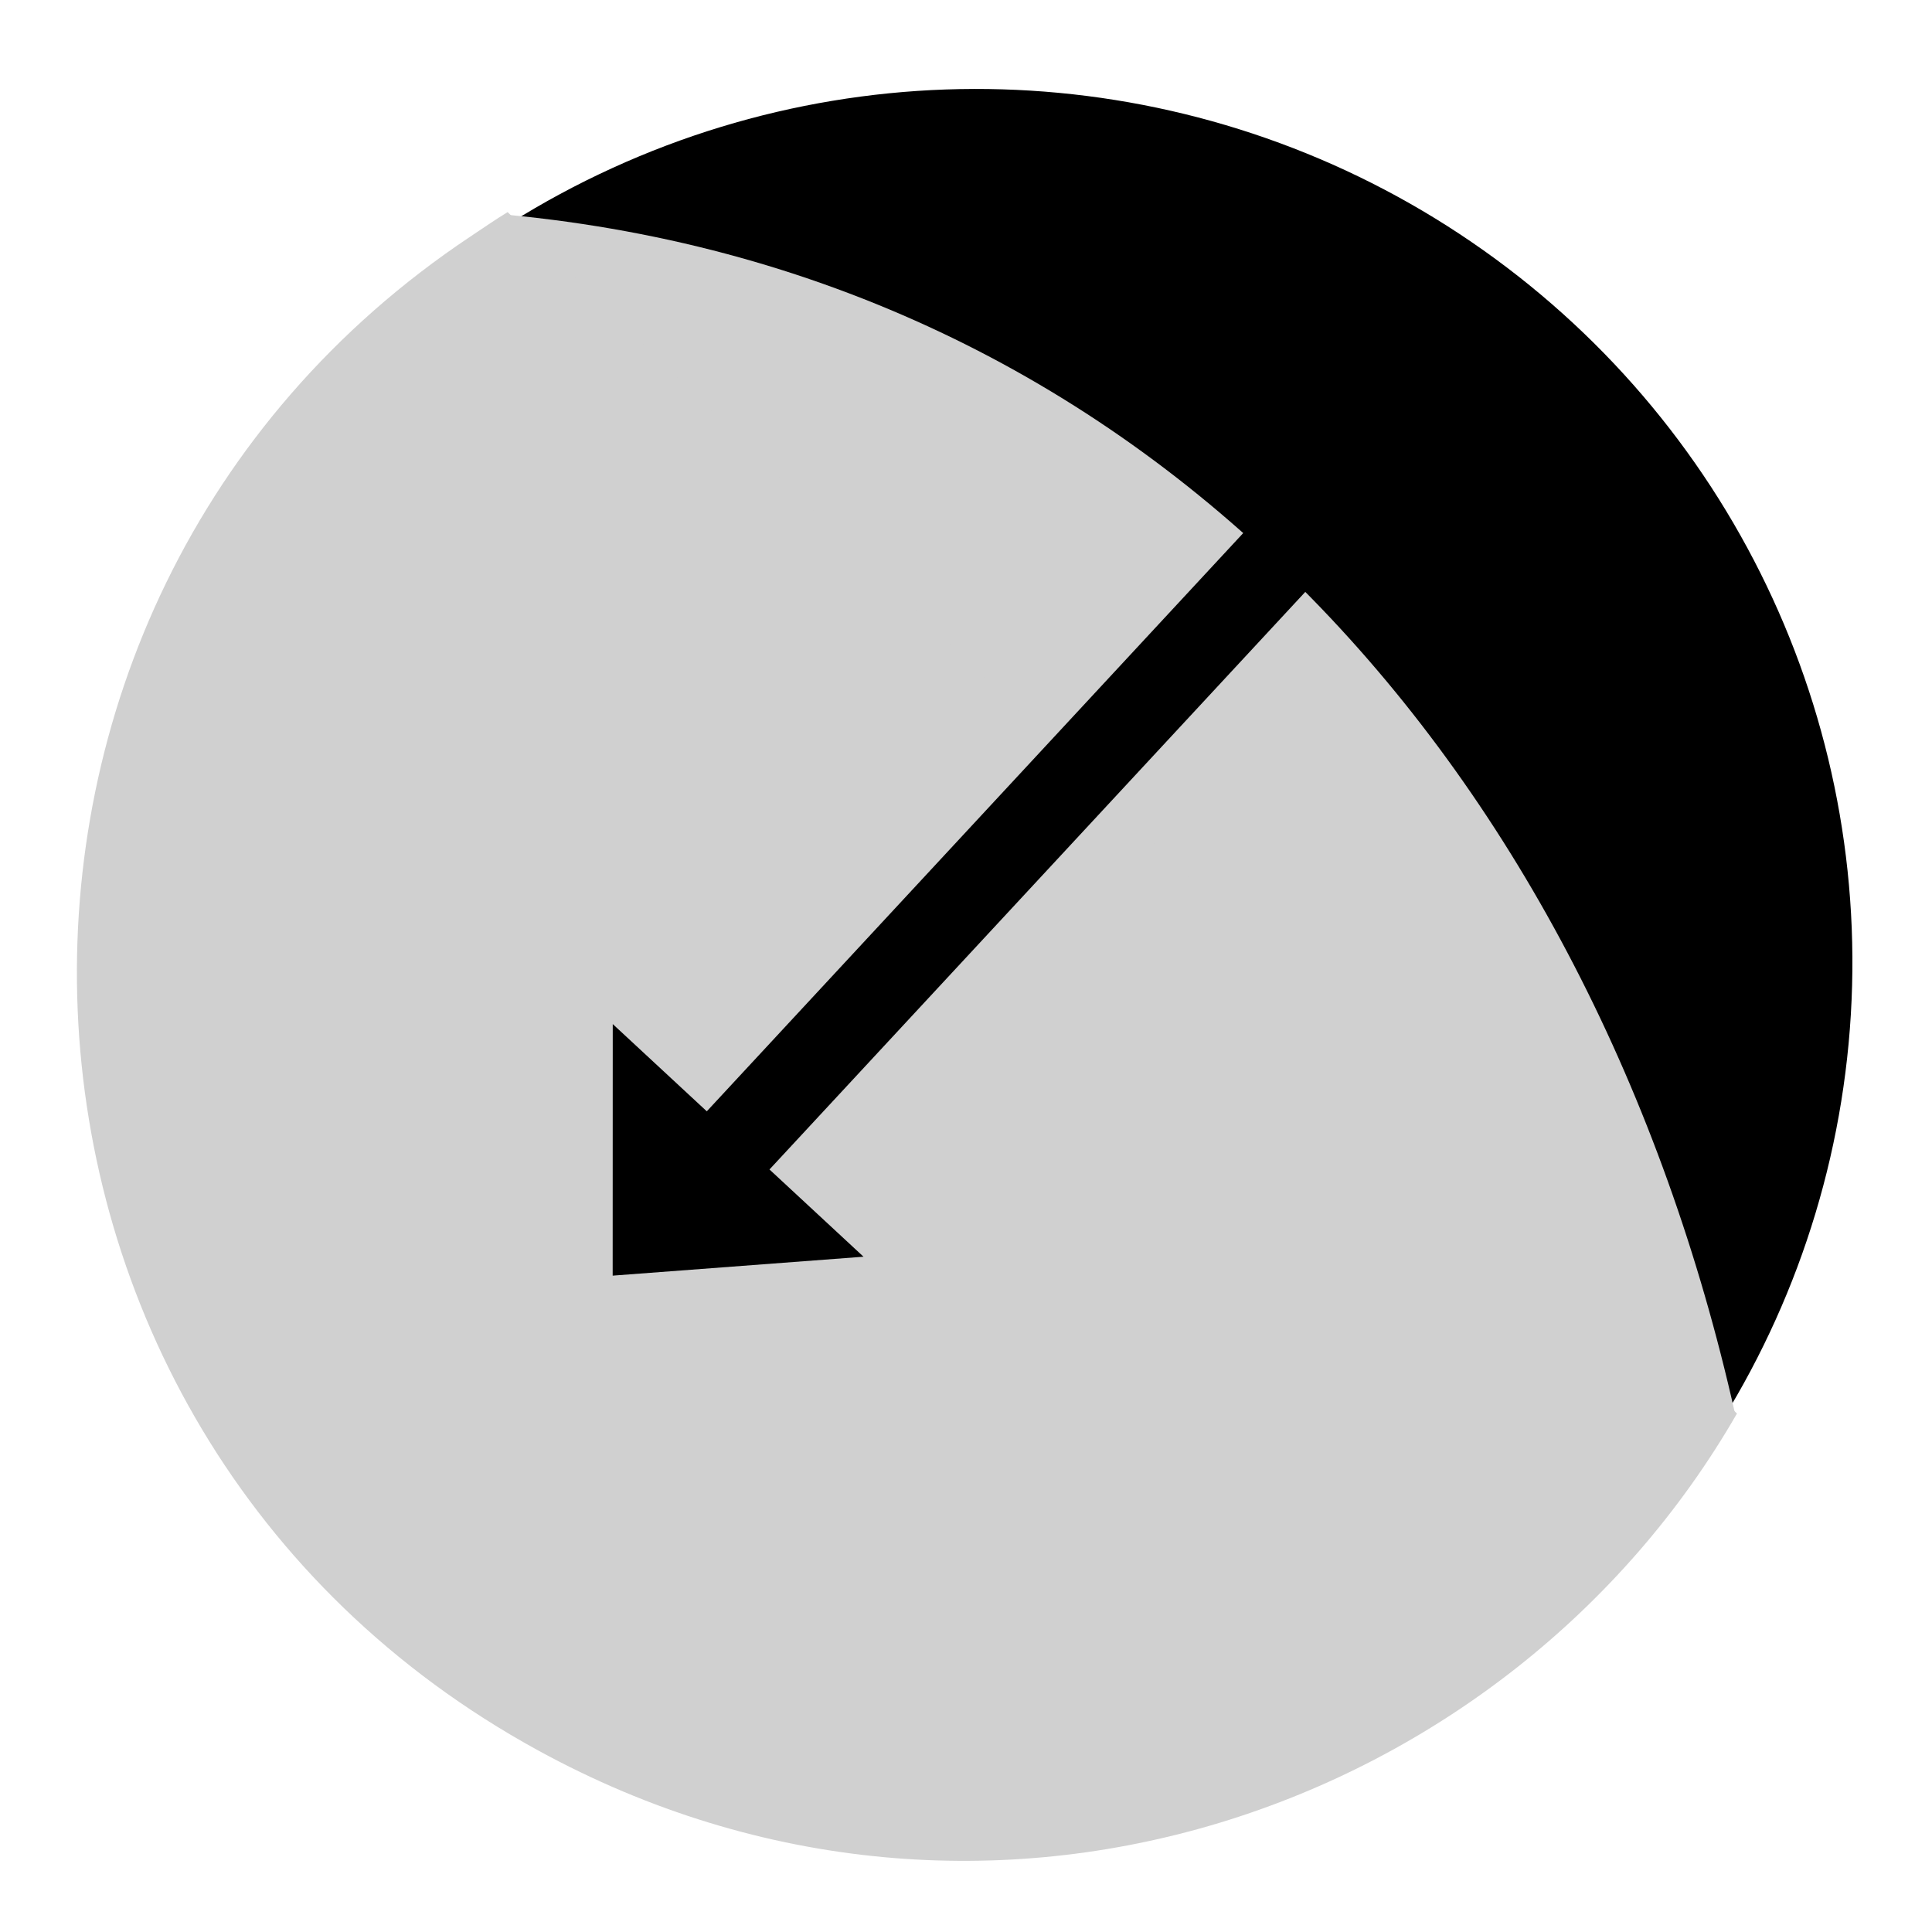 <?xml version="1.0" encoding="utf-8"?>
<svg viewBox="0 0 500 500" xmlns="http://www.w3.org/2000/svg" xmlns:bx="https://boxy-svg.com">
  <circle style="" cx="250.037" cy="250.604" r="229.128" transform="matrix(0.984, 0.093, -0.092, 0.981, 29.973, -20.292)"/>
  <path style="stroke: rgb(0, 0, 0); fill: rgb(208, 208, 208); stroke-width: 0px; vector-effect: non-scaling-stroke;" d="M 117.335 71.073 C 286.395 71.073 410.45 189.172 462.769 349.933" transform="matrix(0.996, 0.094, -0.094, 0.996, 20.989, -26.239)"/>
  <path style="stroke-width: 0px; stroke: rgb(0, 0, 0); fill: rgb(208, 208, 208); vector-effect: non-scaling-stroke;" d="M 337.08 53.824 C 438.188 114.975 483.499 251.179 417.369 365.901 C 330.824 516.046 117.022 519.013 25.446 374.802 C 23.6 371.895 21.049 368.005 19.304 364.978" transform="matrix(0.022, 1, -1, 0.022, 495.927, 27.561)"/>
  <path d="M 184.963 766.76 H 427.938 L 427.938 733.557 L 475.687 777.827 L 427.938 822.097 L 427.938 788.895 H 184.963 V 766.76 Z" style="stroke-width: 15px; stroke-miterlimit: 6;" transform="matrix(-0.68, 0.733, -0.733, -0.68, 1052.174, 510.377)" bx:shape="arrow 184.963 733.557 290.724 88.54 22.135 47.749 0 1@eaea2e57"/>
</svg>